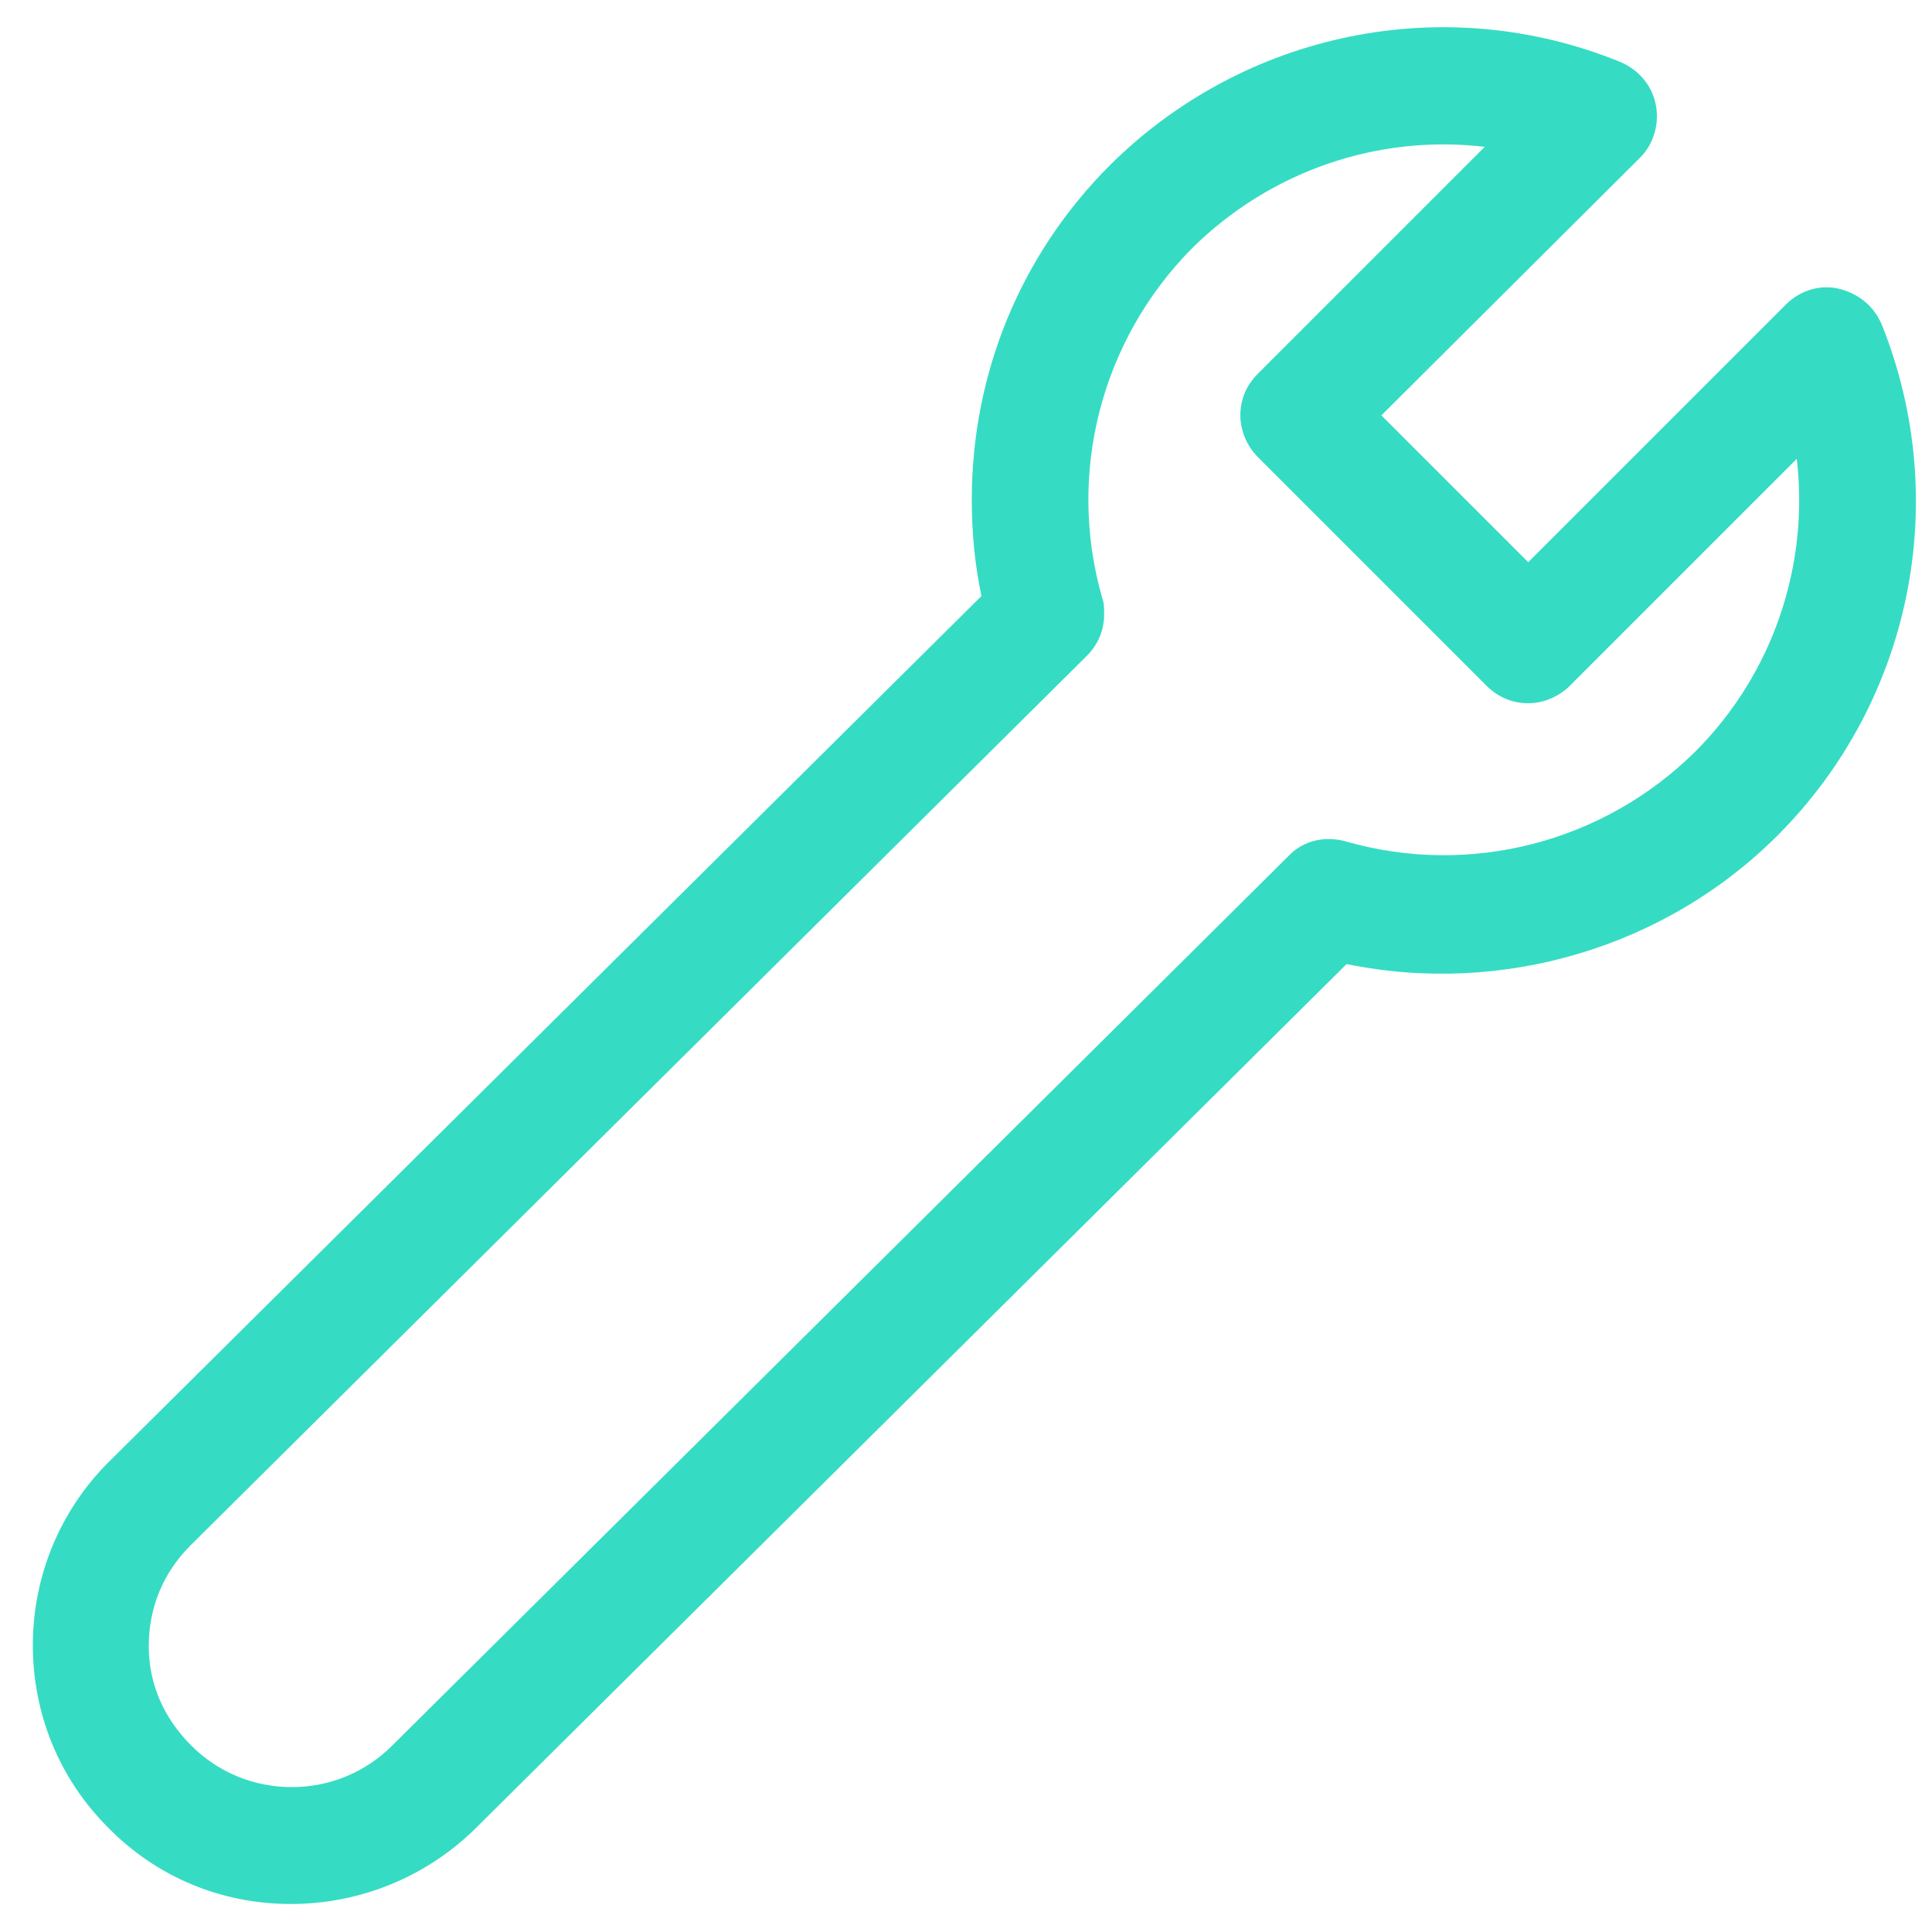 <?xml version="1.0" encoding="utf-8"?>
<!-- Generator: Adobe Illustrator 27.1.1, SVG Export Plug-In . SVG Version: 6.00 Build 0)  -->
<svg version="1.1" id="Layer_1" xmlns="http://www.w3.org/2000/svg" xmlns:xlink="http://www.w3.org/1999/xlink" x="0px" y="0px"
	 viewBox="0 0 200 200" style="enable-background:new 0 0 200 200;" xml:space="preserve">
<style type="text/css">
	.st0{fill:#35DCC3;}
</style>
<path class="st0" d="M138.4,95.8c15.5,3.9,31.9-0.6,43.2-11.9c12.9-12.9,16.8-32.2,10-49.1c-0.3-0.8-1-1.4-1.9-1.5s-1.7,0.1-2.3,0.7
	l-29.2,29.2L138.1,43l29.2-29.2c0.6-0.6,0.9-1.5,0.7-2.3s-0.8-1.5-1.6-1.9c-16.9-6.8-36.2-2.9-49.1,10c-8.6,8.6-13.3,20.2-13.3,32.1
	c0,3.7,0.4,7.4,1.4,11.1l-91.7,91c-4.4,4.4-6.8,10.2-6.8,16.5s2.4,12.1,6.8,16.5s10.2,6.8,16.5,6.8s12.1-2.4,16.5-6.8L138.4,95.8z
	 M17.3,183.2c-3.4-3.4-5.3-8-5.3-12.9s1.9-9.4,5.3-12.9l92.8-92.1c0.5-0.5,0.8-1.1,0.8-1.8c0-0.2,0-0.5-0.1-0.7
	c-4-14.1-0.1-29.3,10.2-39.6c10.5-10.5,25.8-14.3,39.8-10.2l-28.1,28.1c-1,1-1,2.6,0,3.6l23.7,23.7c0.5,0.5,1.1,0.8,1.8,0.8
	s1.3-0.3,1.8-0.8l28.1-28.1c4.1,14,0.3,29.3-10.2,39.8c-10.4,10.3-25.5,14.3-39.6,10.2c-0.9-0.3-1.9,0-2.5,0.7L43,183.1
	c-3.4,3.4-8,5.3-12.9,5.3S20.7,186.6,17.3,183.2L17.3,183.2z"/>
<path class="st0" d="M30.1,197.1c-7.2,0-13.9-2.8-18.9-7.9c-5.1-5.1-7.8-11.8-7.8-18.9s2.8-13.9,7.8-18.9l90.4-89.7
	c-0.7-3.3-1-6.6-1-10c0-13.1,5.1-25.4,14.3-34.6C128.8,3.3,149.5-1,167.7,6.4c1.9,0.8,3.3,2.4,3.7,4.4s-0.2,4.1-1.6,5.5L143,43
	l15.2,15.2l26.7-26.7c1.4-1.4,3.5-2.1,5.5-1.6s3.6,1.8,4.4,3.7c7.3,18.2,3.1,39-10.8,52.9c-11.6,11.6-28.5,16.6-44.6,13.3L49,189.5
	C44,194.3,37.3,197.1,30.1,197.1z M19.8,180.7c2.8,2.8,6.5,4.3,10.4,4.3s7.6-1.5,10.4-4.3l92.8-92.1c1.5-1.6,3.8-2.1,5.9-1.5
	c12.9,3.7,26.7,0.1,36.2-9.3c8-8,11.8-19.2,10.5-30.3L162.5,71c-1.1,1.1-2.7,1.8-4.3,1.8s-3.1-0.6-4.3-1.8l-23.7-23.7
	c-1.1-1.1-1.8-2.7-1.8-4.3s0.6-3.1,1.8-4.3l23.5-23.5c-11.1-1.3-22.2,2.5-30.3,10.5c-9.4,9.5-13,23.3-9.3,36.2
	c0.2,0.5,0.2,1.1,0.2,1.7c0,1.6-0.6,3.1-1.8,4.3L19.7,160c-2.8,2.8-4.3,6.4-4.3,10.4S17,177.9,19.8,180.7z"/>
</svg>
